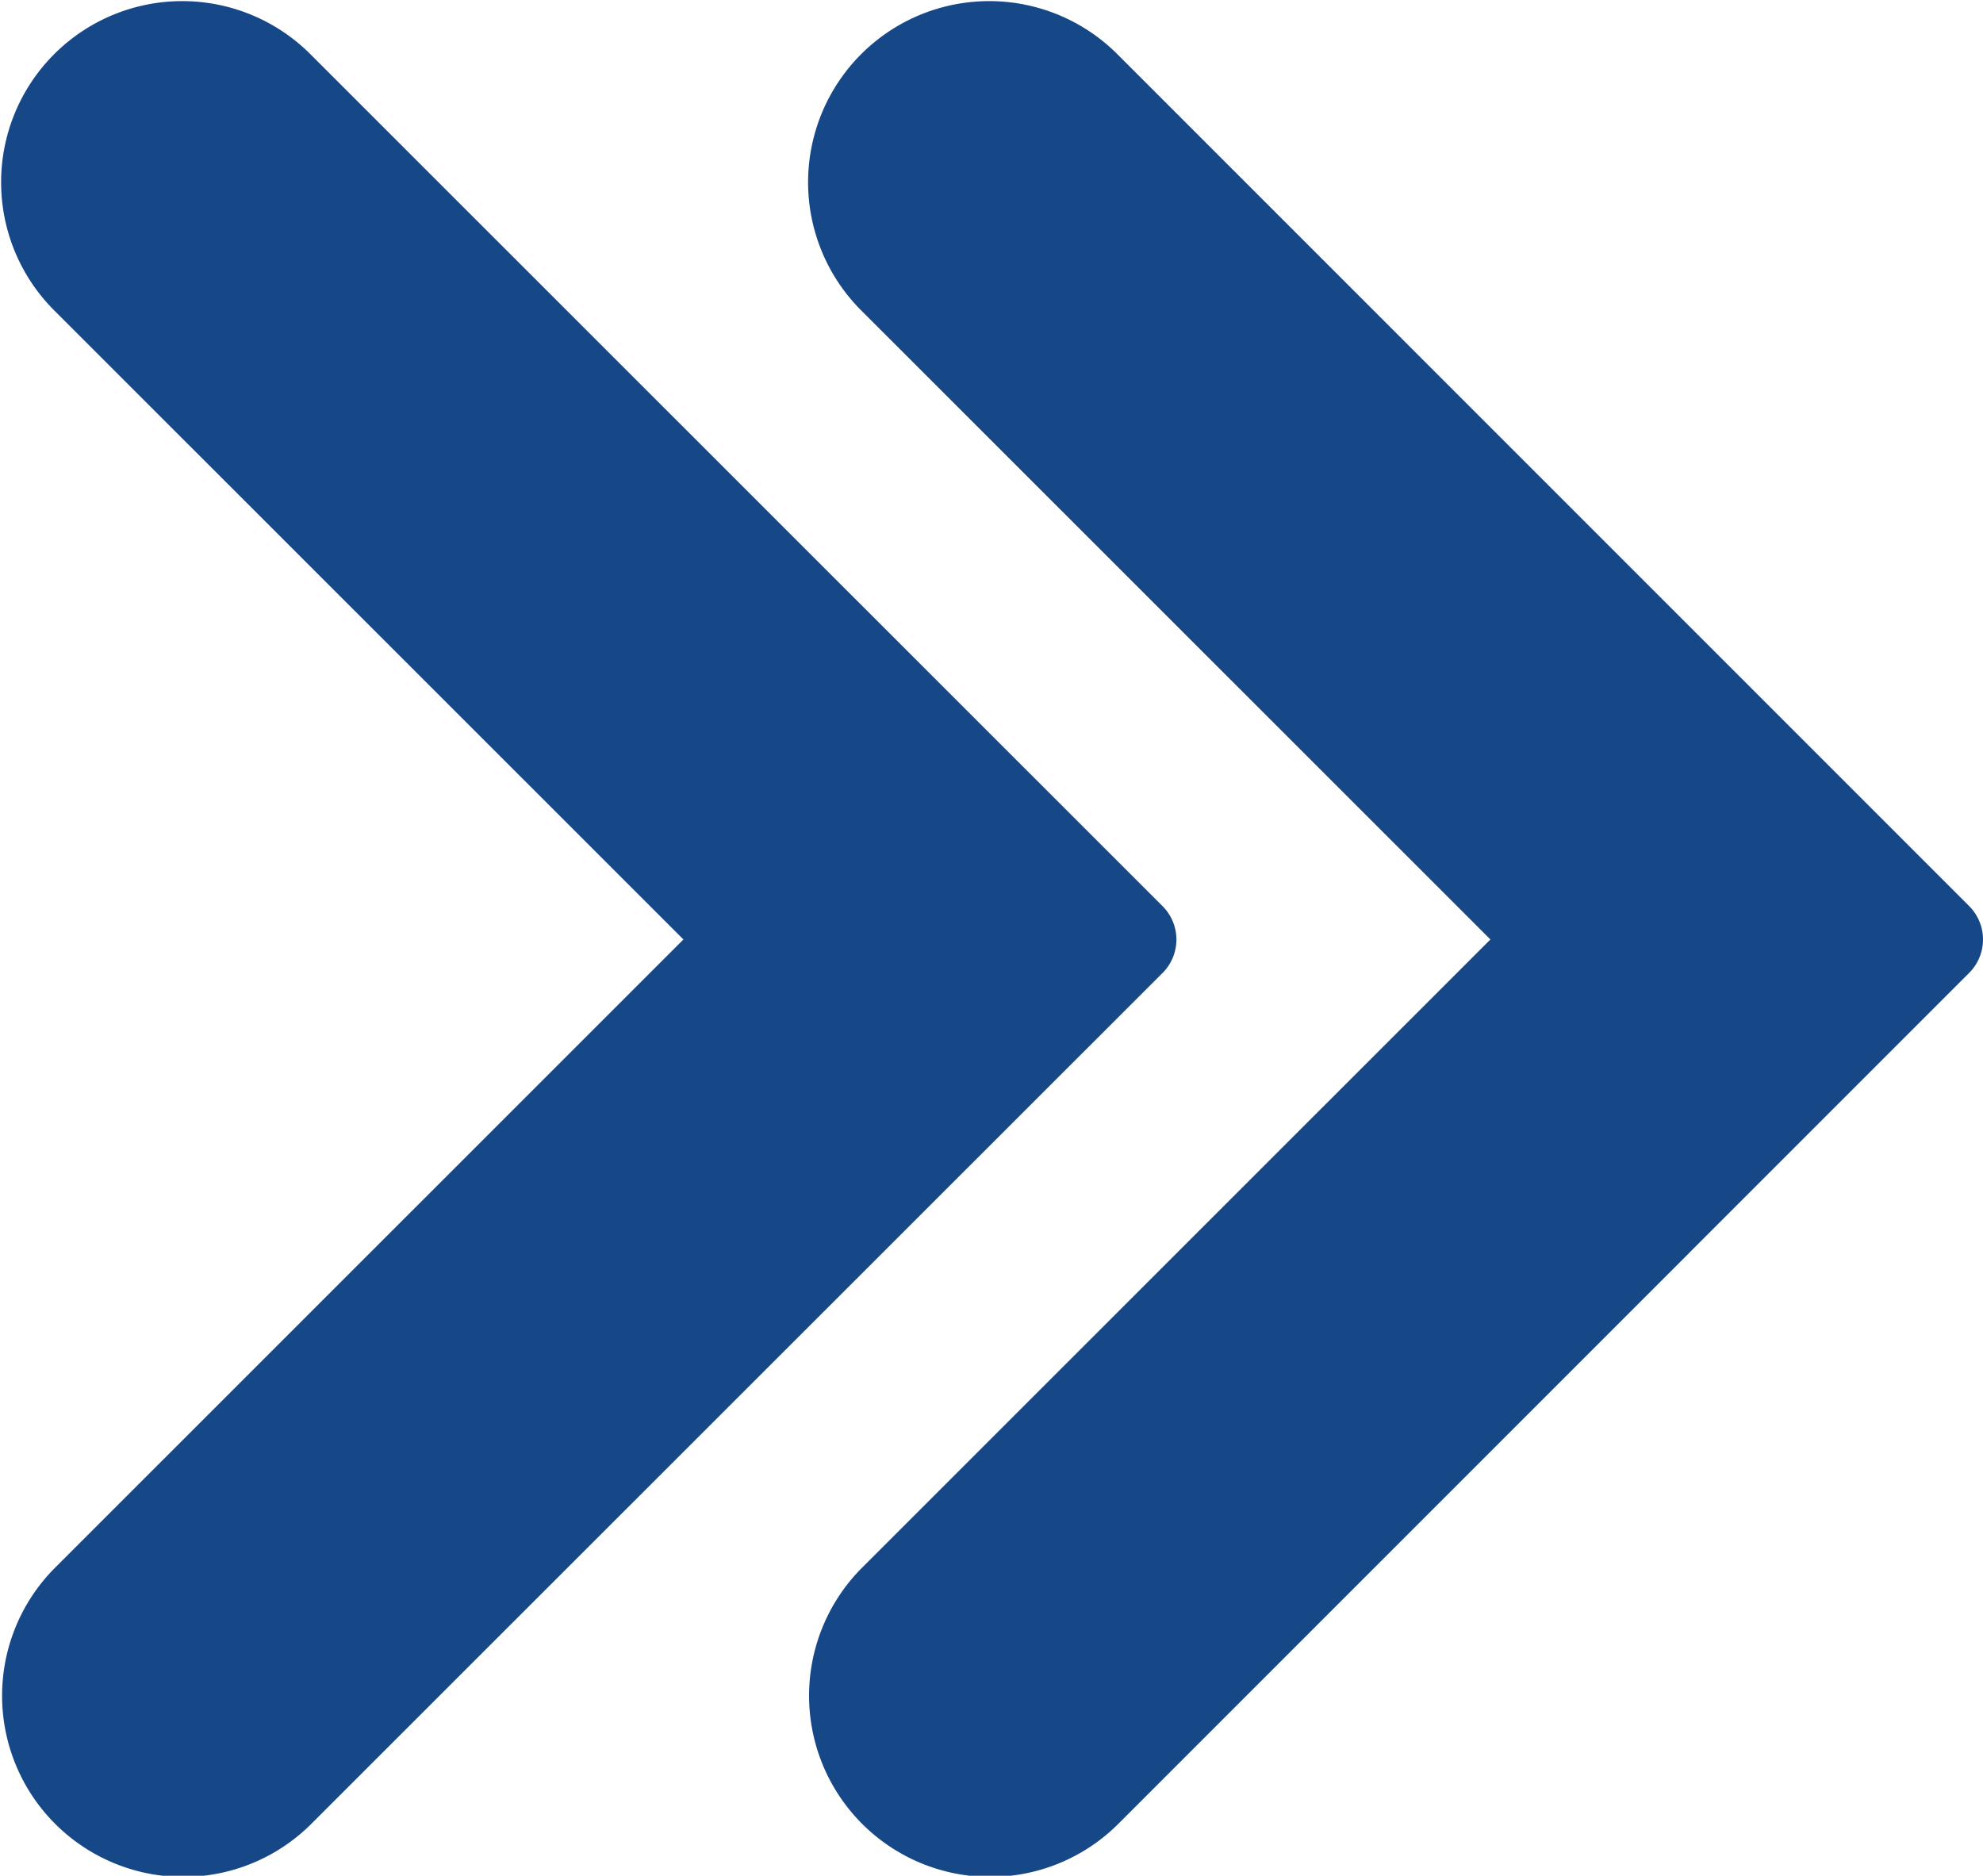 <svg id="Layer_1" data-name="Layer 1" xmlns="http://www.w3.org/2000/svg" viewBox="0 0 303.65 287.21">
  <defs>
    <style>
      <!-- @media (prefers-color-scheme:light) { -->
        .cls-1 {
          fill: #164888;
        }
      <!-- } -->
      @media (prefers-color-scheme:dark) {
        .cls-1 {
          fill: #c0dcfd;
        }
      }
    </style>
  </defs>
  <title>indybay arrow last</title>
  <g>
    <path class="cls-1" d="M228.22,143.85,131.94,47.6A27.74,27.74,0,1,1,171.17,8.37L301.52,138.73a7.23,7.23,0,0,1,0,10.25L171.17,279.34a27.74,27.74,0,0,1-39.23-39.23Zm0,0" transform="translate(0 0)"/>
    <path class="cls-1" d="M104.65,143.85,8.37,47.6A27.74,27.74,0,1,1,47.6,8.37L178,138.73A7.23,7.23,0,0,1,178,149L47.6,279.34A27.74,27.74,0,0,1,8.37,240.11Zm0,0" transform="translate(0 0)"/>
  </g>
</svg>
